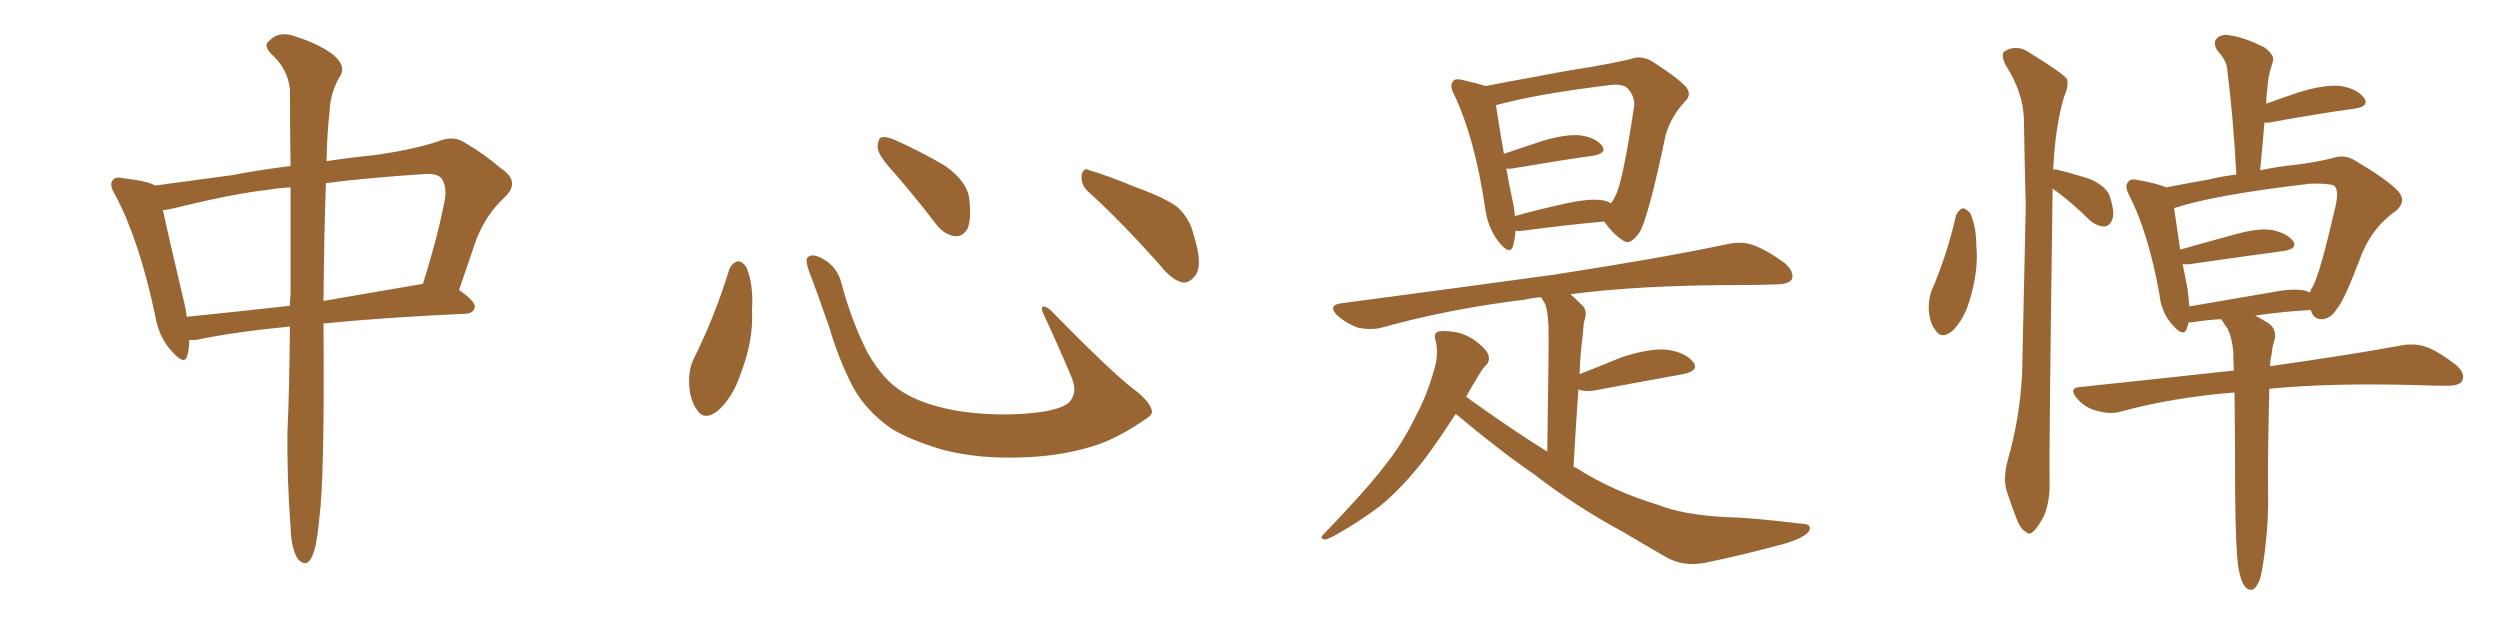 <svg xmlns="http://www.w3.org/2000/svg" xmlns:xlink="http://www.w3.org/1999/xlink" width="600" height="150"><path fill="#996633" padding="10" d="M69.58 78.37L69.58 78.37Q55.96 79.69 47.02 81.59L47.02 81.59Q46.00 81.59 45.41 81.59L45.41 81.59Q45.41 83.79 44.97 85.25L44.97 85.25Q44.38 87.89 41.31 84.38L41.31 84.38Q38.09 81.01 37.21 75.59L37.21 75.59Q33.40 57.57 27.69 46.88L27.69 46.88Q26.07 44.24 27.10 43.21L27.10 43.21Q27.69 42.33 29.59 42.77L29.59 42.77Q35.74 43.51 37.21 44.53L37.21 44.53Q44.97 43.51 55.66 42.04L55.66 42.04Q62.55 40.72 69.73 39.84L69.73 39.84Q69.58 28.71 69.58 21.53L69.58 21.53Q69.14 16.55 65.04 12.89L65.04 12.89Q63.13 10.84 64.60 9.81L64.60 9.81Q66.50 7.76 69.58 8.35L69.58 8.35Q76.17 10.25 79.83 13.04L79.83 13.04Q82.91 15.53 81.88 17.87L81.88 17.87Q79.25 21.97 79.10 26.81L79.10 26.81Q78.52 31.64 78.37 38.67L78.37 38.67Q84.23 37.79 90.09 37.21L90.09 37.21Q99.17 35.89 105.03 33.98L105.03 33.98Q108.84 32.37 111.62 34.28L111.62 34.28Q116.16 36.91 120.26 40.43L120.26 40.43Q124.95 43.51 121.29 47.17L121.29 47.17Q116.16 51.86 113.82 58.89L113.82 58.89Q112.06 64.16 110.16 69.58L110.16 69.58Q114.11 72.36 113.96 73.68L113.96 73.68Q113.67 75.15 111.91 75.29L111.91 75.29Q92.29 76.17 77.64 77.64L77.64 77.64Q77.64 77.93 77.64 78.08L77.64 78.08Q77.93 114.84 76.61 124.66L76.61 124.66Q76.03 130.96 75 133.30L75 133.30Q73.68 136.52 71.48 134.18L71.48 134.18Q69.87 131.69 69.73 126.42L69.73 126.42Q68.85 114.55 68.99 103.56L68.99 103.56Q69.43 94.63 69.58 78.37ZM69.73 70.46L69.73 70.46Q69.73 56.10 69.73 44.97L69.73 44.97Q66.65 45.12 64.31 45.56L64.31 45.56Q56.10 46.44 41.89 49.95L41.89 49.95Q40.14 50.39 39.11 50.39L39.11 50.39Q40.43 56.69 44.38 73.39L44.38 73.39Q44.68 74.71 44.82 76.03L44.82 76.03Q56.40 74.85 69.58 73.39L69.58 73.39Q69.58 71.92 69.73 70.46ZM78.22 43.95L78.22 43.95L78.22 43.95Q77.78 55.81 77.64 72.22L77.64 72.22Q88.77 70.31 101.51 68.12L101.51 68.12Q105.03 56.84 106.49 49.22L106.49 49.22Q107.52 45.26 106.05 42.92L106.05 42.92Q105.03 41.60 102.25 41.75L102.25 41.75Q88.48 42.63 78.22 43.95ZM175.05 64.60L175.05 64.60Q175.63 63.13 177.10 62.70L177.10 62.70Q178.13 62.70 179.15 64.16L179.15 64.16Q180.91 68.55 180.47 74.41L180.47 74.41Q180.91 81.45 177.83 89.50L177.83 89.50Q175.93 95.36 172.27 98.58L172.27 98.58Q168.90 101.22 167.14 98.14L167.14 98.14Q165.38 95.65 165.38 91.26L165.38 91.26Q165.38 88.48 166.41 86.28L166.41 86.28Q171.53 76.03 175.05 64.60ZM276.42 98.44L276.42 98.44Q276.86 99.46 274.66 100.78L274.66 100.78Q268.65 104.88 263.67 106.64L263.67 106.64Q255.91 109.28 246.68 109.72L246.68 109.72Q235.25 110.30 226.32 107.96L226.32 107.96Q218.41 105.62 213.87 102.83L213.87 102.83Q208.01 98.73 204.79 93.02L204.79 93.02Q201.27 86.28 199.07 78.66L199.07 78.66Q195.70 68.99 194.24 65.33L194.24 65.33Q193.21 62.40 193.80 61.82L193.80 61.82Q194.82 60.64 197.46 62.11L197.46 62.11Q200.98 64.01 202.00 68.12L202.00 68.12Q204.20 76.61 208.15 84.52L208.15 84.52Q212.11 91.55 217.09 94.34L217.09 94.34Q222.22 97.41 230.57 98.73L230.57 98.73Q239.94 100.05 248.73 99.02L248.73 99.02Q254.74 98.29 256.64 96.53L256.64 96.53Q258.69 94.19 257.23 90.67L257.23 90.67Q253.71 82.32 250.20 74.85L250.20 74.85Q249.90 73.68 250.34 73.54L250.34 73.54Q251.22 73.54 252.25 74.56L252.25 74.56Q266.75 89.36 272.17 93.46L272.17 93.46Q275.83 96.24 276.42 98.44ZM214.60 41.46L214.60 41.46Q210.79 37.35 210.64 35.45L210.64 35.45Q210.64 33.40 211.52 32.96L211.52 32.96Q212.70 32.67 215.04 33.69L215.04 33.69Q221.48 36.62 226.90 39.84L226.90 39.84Q232.18 43.65 232.62 47.75L232.62 47.75Q233.20 52.59 232.18 54.93L232.18 54.93Q231.01 56.84 229.25 56.69L229.25 56.69Q226.76 56.40 224.85 54.05L224.85 54.05Q219.58 47.17 214.60 41.46ZM261.33 46.14L261.33 46.14L261.33 46.14Q259.42 44.53 259.57 42.19L259.57 42.19Q260.01 39.99 261.47 40.87L261.47 40.87Q265.58 42.04 273.05 45.12L273.05 45.12Q279.93 47.61 282.71 49.80L282.71 49.80Q285.64 52.59 286.52 56.54L286.52 56.54Q288.87 64.01 286.67 66.36L286.67 66.36Q285.35 67.97 283.89 67.82L283.89 67.82Q281.25 67.24 278.47 63.72L278.47 63.72Q269.24 53.32 261.33 46.14ZM363.72 55.37L363.72 55.37Q363.57 57.57 363.13 59.03L363.13 59.03Q362.40 61.38 359.77 58.15L359.77 58.15Q356.98 54.64 356.40 49.66L356.40 49.66Q353.91 33.11 349.07 22.85L349.07 22.85Q347.75 20.51 348.78 19.48L348.78 19.48Q349.22 18.75 350.98 19.19L350.98 19.19Q354.79 20.07 356.54 20.65L356.54 20.65Q361.67 19.63 367.53 18.60L367.53 18.60Q375.73 16.99 382.47 15.97L382.47 15.97Q387.30 15.09 391.26 14.21L391.26 14.21Q393.60 13.18 396.39 14.65L396.39 14.65Q402.39 18.46 404.59 20.80L404.59 20.80Q406.20 22.71 404.30 24.46L404.30 24.46Q401.07 27.98 399.76 32.37L399.76 32.37L399.76 32.37Q395.65 52.15 393.46 55.81L393.46 55.81Q391.26 58.89 389.79 57.86L389.79 57.86Q387.60 56.69 384.96 53.17L384.96 53.17Q376.46 53.91 365.48 55.37L365.48 55.37Q364.16 55.52 363.72 55.37ZM384.52 48.05L384.52 48.05Q385.69 48.19 386.57 48.78L386.57 48.78Q387.16 48.19 387.60 47.17L387.60 47.17Q389.36 44.38 392.14 25.78L392.14 25.78Q392.58 23.44 390.67 21.24L390.67 21.24Q389.36 19.92 385.69 20.51L385.69 20.51Q368.85 22.56 359.18 25.20L359.18 25.20Q359.03 25.20 359.03 25.20L359.03 25.20Q359.47 28.42 360.94 36.91L360.94 36.91Q365.33 35.45 370.61 33.69L370.61 33.69Q376.32 32.08 379.54 32.52L379.54 32.52Q383.06 33.11 384.52 35.01L384.52 35.01Q385.69 36.77 382.47 37.35L382.47 37.35Q374.12 38.53 362.99 40.43L362.99 40.43Q362.11 40.58 361.52 40.43L361.52 40.43Q362.11 43.95 362.99 48.05L362.99 48.05Q363.43 49.95 363.57 51.86L363.57 51.86Q369.29 50.24 376.03 48.78L376.03 48.78Q381.45 47.61 384.52 48.05ZM349.37 99.32L349.37 99.32L349.37 99.32Q345.12 105.91 342.04 110.01L342.04 110.01Q336.47 117.19 331.05 121.58L331.05 121.58Q326.51 124.95 321.97 127.59L321.97 127.59Q319.04 129.35 318.02 129.49L318.02 129.49Q316.55 129.20 317.58 128.32L317.58 128.32Q328.13 117.33 332.23 111.91L332.23 111.91Q336.62 106.49 339.84 99.76L339.84 99.76Q342.92 94.04 344.68 86.87L344.68 86.87Q345.12 83.64 344.53 81.74L344.53 81.74Q343.95 79.98 345.26 79.54L345.26 79.54Q346.88 79.25 349.95 79.83L349.95 79.83Q352.73 80.57 354.93 82.47L354.93 82.47Q356.84 83.94 357.28 85.40L357.28 85.40Q357.57 86.87 356.54 87.74L356.54 87.74Q355.81 88.48 354.79 90.23L354.79 90.23Q353.17 92.87 351.86 95.21L351.86 95.21Q361.96 102.54 371.34 108.40L371.34 108.40Q371.78 81.30 371.63 78.08L371.63 78.08Q371.48 74.85 370.90 73.10L370.90 73.10Q370.46 72.22 369.87 71.34L369.87 71.34Q367.68 71.48 365.92 71.92L365.92 71.92Q347.75 74.12 331.49 78.66L331.49 78.66Q329.15 79.25 325.93 78.66L325.93 78.66Q323.14 77.64 320.95 75.73L320.95 75.73Q318.60 73.24 321.83 72.80L321.83 72.80Q349.51 69.14 372.95 65.92L372.95 65.92Q399.46 61.82 414.55 58.59L414.55 58.59Q417.77 57.86 420.56 58.74L420.56 58.74Q423.93 59.91 428.32 63.13L428.32 63.13Q430.66 65.19 430.08 66.94L430.08 66.94Q429.35 68.26 426.27 68.26L426.27 68.26Q422.31 68.41 417.77 68.41L417.77 68.41Q393.60 68.41 376.90 70.61L376.90 70.61Q378.37 71.92 379.83 73.39L379.83 73.39Q381.15 74.71 380.13 77.34L380.13 77.34Q379.98 78.81 379.83 80.71L379.83 80.71Q379.25 84.96 379.10 89.79L379.10 89.79Q383.64 88.04 388.92 85.84L388.92 85.84Q395.95 83.50 400.05 83.94L400.05 83.94Q404.44 84.52 406.35 86.87L406.35 86.87Q407.96 88.92 404.00 89.79L404.00 89.79Q394.92 91.41 382.47 93.75L382.47 93.75Q380.13 94.04 378.81 93.46L378.81 93.46Q378.22 101.95 377.64 112.06L377.64 112.06Q378.22 112.21 378.37 112.35L378.37 112.35Q387.16 117.92 397.85 121.14L397.85 121.14Q403.71 123.49 413.53 124.07L413.53 124.07Q420.56 124.22 432.13 125.68L432.13 125.68Q435.06 125.68 434.18 127.44L434.18 127.44Q433.15 129.05 428.17 130.52L428.17 130.52Q418.51 133.15 409.28 135.06L409.28 135.06Q404.00 136.08 399.90 133.74L399.90 133.74Q395.07 130.96 389.65 127.73L389.65 127.73Q378.22 121.58 367.97 113.67L367.97 113.67Q363.28 110.45 359.18 107.23L359.18 107.23Q354.79 103.86 349.37 99.32ZM469.48 51.56L469.48 51.56Q470.07 50.39 471.09 49.95L471.09 49.95Q471.83 50.10 472.85 51.12L472.85 51.12Q474.32 54.49 474.32 59.03L474.32 59.03Q474.90 64.89 472.71 72.07L472.71 72.07Q471.39 76.61 468.60 79.39L468.60 79.39Q465.97 81.59 464.50 79.25L464.50 79.25Q463.04 77.49 462.89 73.97L462.89 73.97Q462.89 71.78 463.48 70.02L463.48 70.02Q467.29 61.23 469.48 51.56ZM492.63 45.26L492.63 45.26Q491.75 108.98 491.89 115.72L491.89 115.72Q492.04 120.12 490.58 123.78L490.58 123.78Q489.11 126.56 488.09 127.44L488.09 127.44Q487.06 128.61 486.18 127.59L486.18 127.59Q485.01 127.15 483.98 124.51L483.98 124.51Q482.67 121.14 481.64 117.92L481.64 117.92Q480.62 114.99 481.93 110.16L481.93 110.16Q484.72 100.49 485.30 89.94L485.30 89.94Q485.74 68.85 486.18 49.51L486.18 49.51Q485.89 38.53 485.74 28.71L485.74 28.71Q485.60 22.12 481.20 15.38L481.20 15.38Q480.32 13.33 480.91 12.45L480.91 12.45Q483.98 10.40 487.21 12.74L487.21 12.74Q495.12 17.58 496.14 19.04L496.14 19.04Q496.44 20.95 495.41 23.14L495.41 23.14Q493.21 30.47 492.77 40.72L492.77 40.72Q493.07 40.58 493.65 40.72L493.65 40.72Q497.90 41.75 501.86 43.07L501.86 43.07Q505.81 44.97 506.40 47.31L506.40 47.31Q507.57 50.83 506.98 52.59L506.98 52.59Q506.40 54.20 505.08 54.35L505.08 54.35Q503.32 54.35 501.56 52.88L501.56 52.88Q497.90 49.22 494.24 46.44L494.24 46.44Q493.21 45.70 492.63 45.26ZM537.16 135.94L537.16 135.94Q536.57 131.54 536.43 118.65L536.43 118.65Q536.43 104.44 536.28 94.19L536.28 94.19Q521.48 95.36 508.59 98.88L508.59 98.88Q506.25 99.46 503.17 98.58L503.17 98.58Q500.39 97.85 498.49 95.65L498.49 95.65Q496.29 93.02 499.37 92.87L499.37 92.87Q518.85 90.82 536.13 88.92L536.13 88.92Q535.99 86.28 535.99 84.38L535.99 84.38Q535.69 81.15 534.67 78.96L534.67 78.96Q534.08 78.22 533.50 77.20L533.50 77.20Q533.20 76.76 533.06 76.61L533.06 76.61Q529.69 76.76 526.17 77.34L526.17 77.34Q525.44 77.34 525.29 77.34L525.29 77.34Q525 78.22 524.85 78.81L524.85 78.81Q524.12 81.15 521.34 77.93L521.34 77.93Q518.70 75 518.26 70.61L518.26 70.61Q515.63 55.96 511.08 47.02L511.08 47.02Q509.77 44.53 510.79 43.65L510.79 43.65Q511.23 42.77 513.13 43.21L513.13 43.21Q517.97 44.09 519.87 44.97L519.87 44.97Q524.41 44.09 530.13 43.07L530.13 43.07Q533.20 42.33 536.72 41.89L536.72 41.89Q535.99 28.13 534.52 16.55L534.52 16.55Q534.38 14.50 532.18 12.16L532.18 12.16Q531.01 10.25 532.03 9.23L532.03 9.23Q533.06 8.06 535.25 8.50L535.25 8.50Q538.48 8.94 543.31 11.28L543.31 11.28Q545.95 13.18 545.51 14.65L545.51 14.65Q545.21 15.67 544.78 17.14L544.78 17.14Q544.34 18.75 544.19 21.09L544.19 21.09Q543.90 23.00 543.90 24.90L543.90 24.90Q547.41 23.58 551.81 22.12L551.81 22.12Q558.11 20.21 561.77 20.65L561.77 20.65Q565.58 21.24 567.33 23.44L567.33 23.44Q568.80 25.49 565.14 26.07L565.14 26.07Q556.35 27.25 544.48 29.44L544.48 29.44Q543.90 29.44 543.46 29.44L543.46 29.44Q543.02 35.01 542.43 40.87L542.43 40.87Q546.53 39.99 550.93 39.55L550.93 39.55Q555.76 38.96 559.86 37.94L559.86 37.94Q562.79 36.91 565.43 38.67L565.43 38.67Q572.90 43.07 575.54 45.85L575.54 45.85Q577.73 48.34 574.95 50.68L574.95 50.68Q568.95 54.79 566.16 62.70L566.16 62.70Q562.50 72.36 560.74 74.27L560.74 74.27Q559.42 76.46 557.23 76.61L557.23 76.61Q555.18 76.61 554.59 74.41L554.59 74.41Q548.44 74.71 541.26 75.73L541.26 75.73Q542.58 76.46 544.34 77.49L544.34 77.49Q546.39 78.96 545.95 81.30L545.95 81.30Q545.36 83.06 545.21 84.96L545.21 84.96Q544.92 85.99 544.78 87.89L544.78 87.89Q564.40 85.11 576.27 82.91L576.27 82.91Q579.35 82.32 582.13 83.20L582.13 83.20Q585.35 84.38 589.45 87.60L589.45 87.60Q591.80 89.65 590.92 91.41L590.92 91.41Q590.33 92.58 587.26 92.58L587.26 92.58Q584.03 92.58 580.37 92.43L580.37 92.43Q559.13 91.85 544.63 93.31L544.63 93.31Q544.19 112.50 544.34 117.92L544.34 117.92Q544.48 124.95 543.60 131.98L543.60 131.98Q543.02 136.67 542.43 138.87L542.43 138.87Q541.70 140.92 540.67 141.50L540.67 141.50Q539.65 141.80 538.77 140.77L538.77 140.77Q537.74 139.45 537.16 135.94ZM553.13 69.73L553.13 69.73L553.13 69.73Q553.86 70.02 554.44 70.17L554.44 70.17Q554.59 69.43 555.03 68.85L555.03 68.85Q556.79 65.77 560.45 49.80L560.45 49.80Q561.47 45.56 560.16 44.53L560.16 44.53Q558.54 43.95 554.44 44.09L554.44 44.09Q531.59 46.73 521.78 49.95L521.78 49.95Q522.22 52.88 523.24 59.91L523.24 59.91Q529.39 58.15 536.43 56.25L536.43 56.25Q542.14 54.64 545.36 55.22L545.36 55.22Q548.88 55.96 550.34 57.86L550.34 57.86Q551.51 59.62 548.29 60.21L548.29 60.21Q538.48 61.52 525.29 63.43L525.29 63.43Q524.41 63.43 523.83 63.43L523.83 63.43Q524.41 66.06 525 69.29L525 69.29Q525.29 71.63 525.44 73.54L525.44 73.54Q534.81 71.92 545.07 70.17L545.07 70.17Q550.34 69.14 553.13 69.73Z"/></svg>